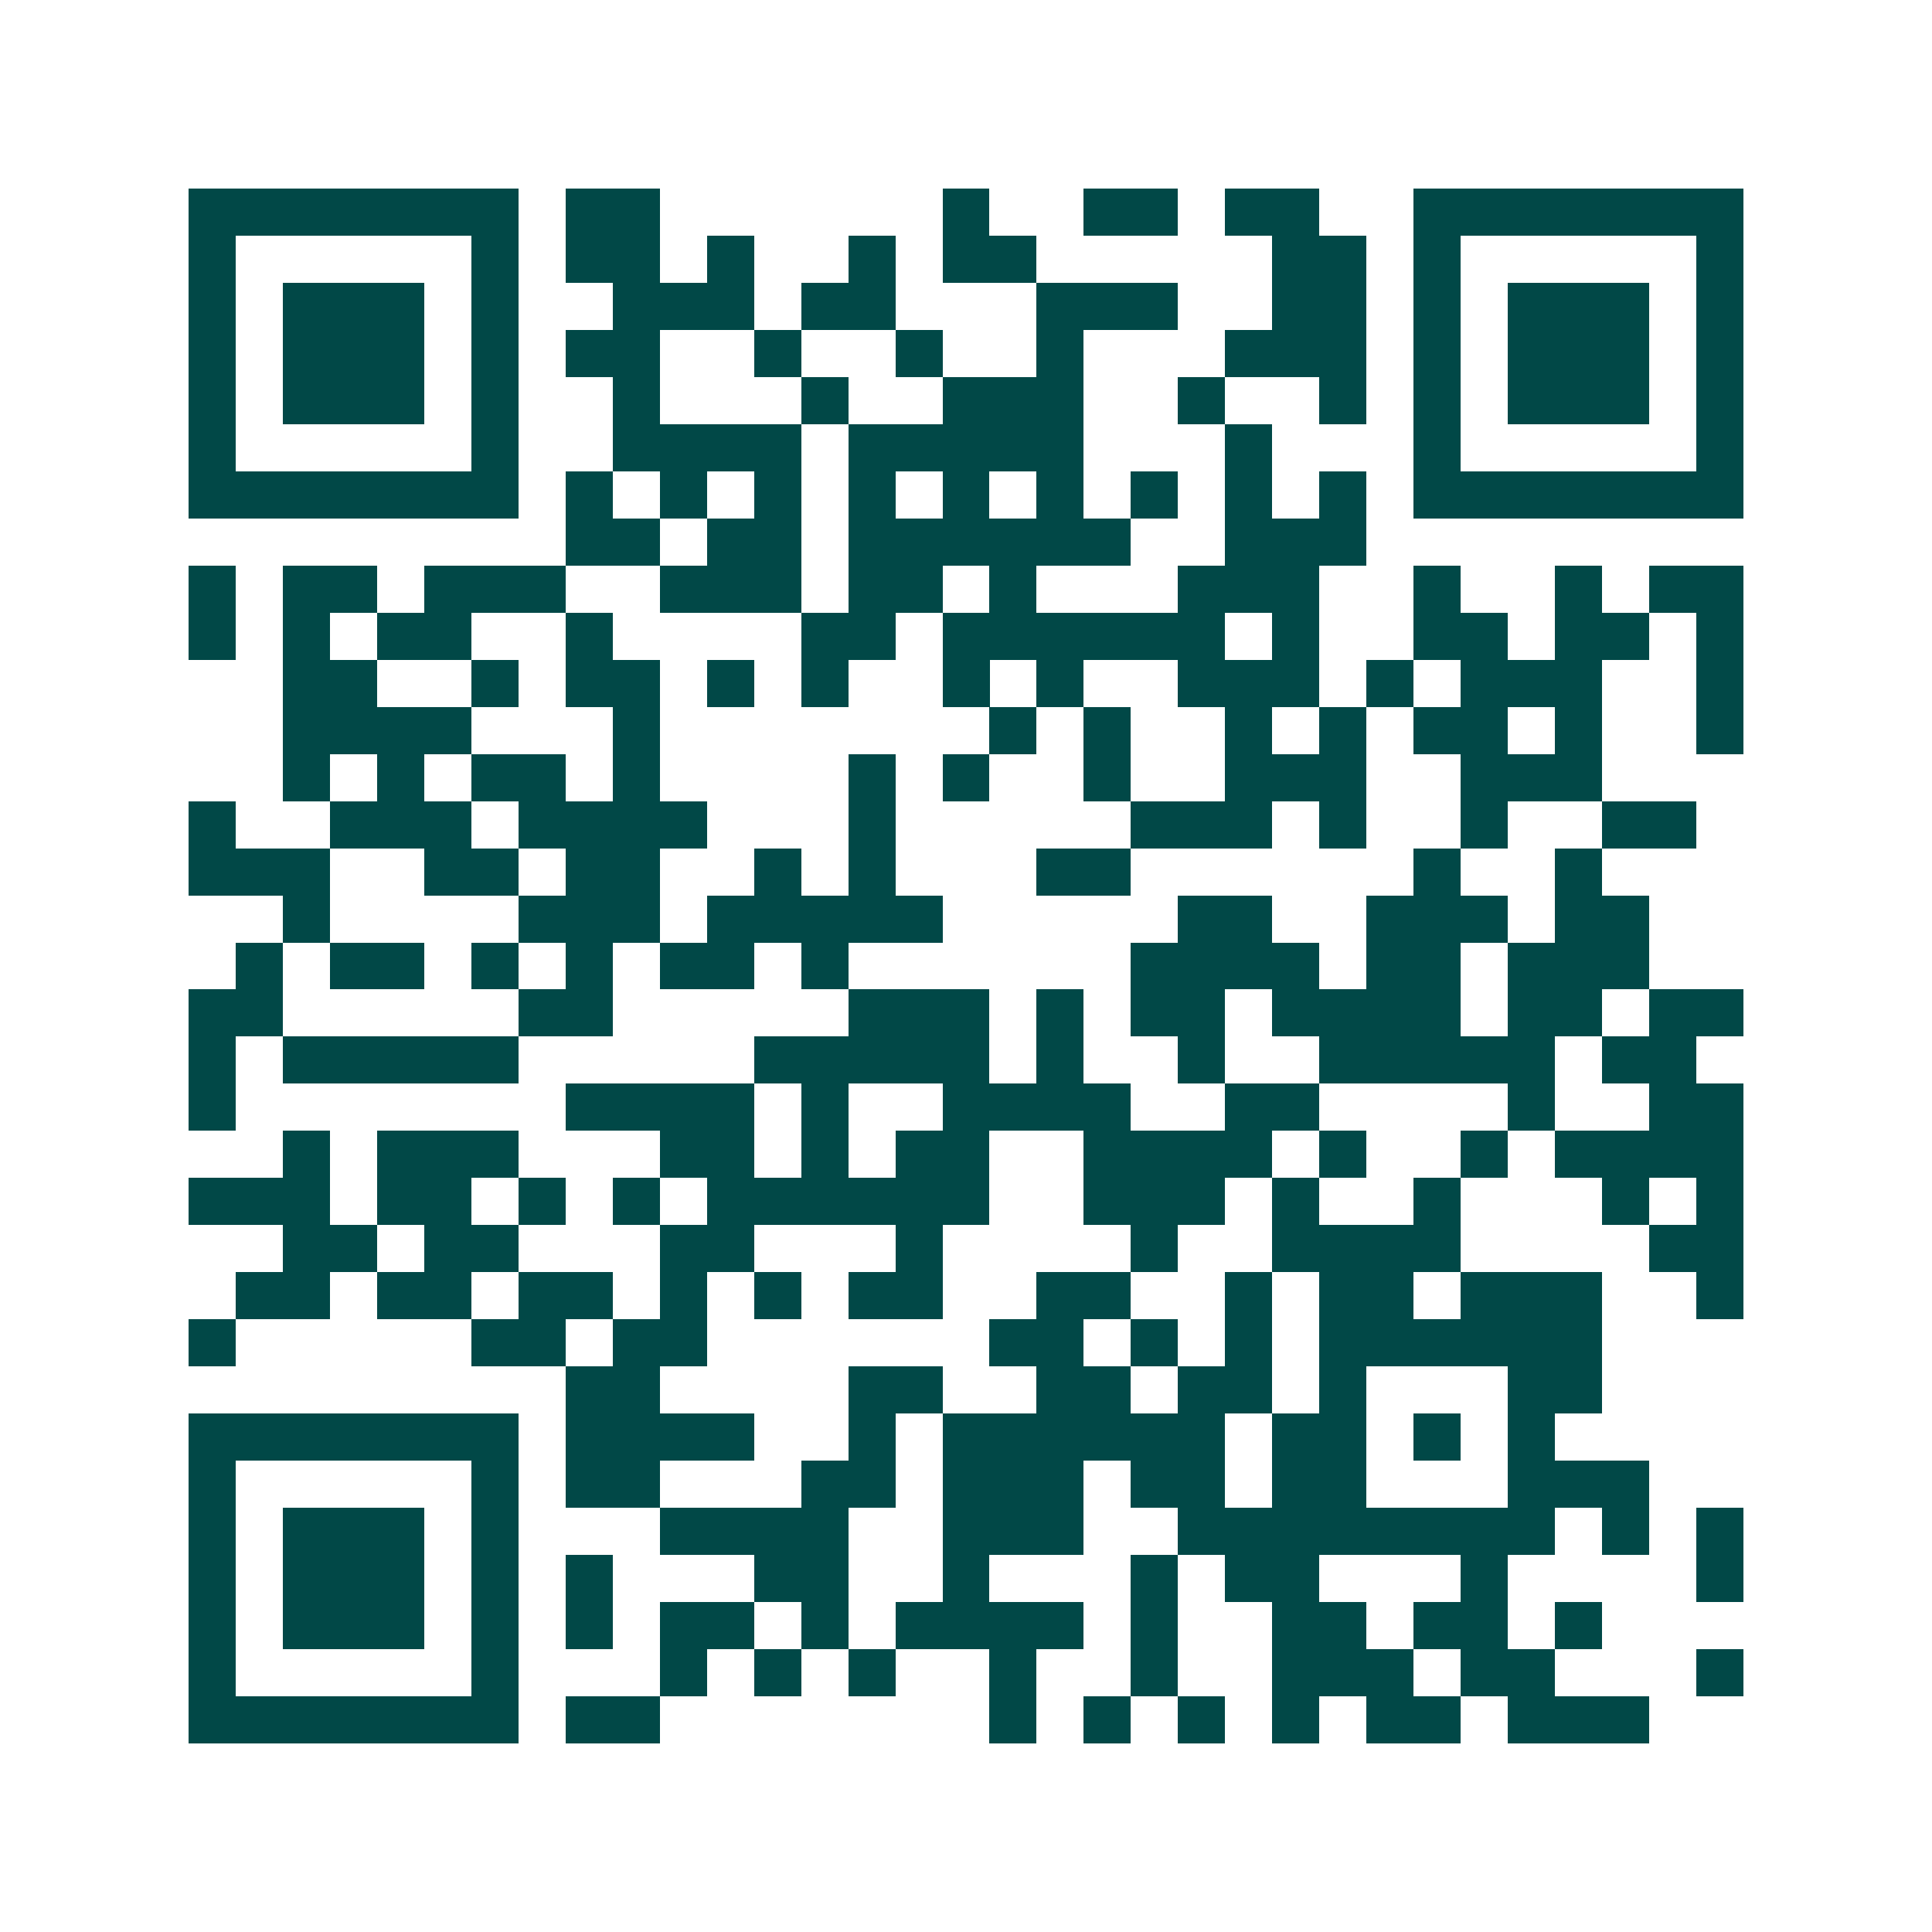 <svg xmlns="http://www.w3.org/2000/svg" width="200" height="200" viewBox="0 0 41 41" shape-rendering="crispEdges"><path fill="#ffffff" d="M0 0h41v41H0z"/><path stroke="#014847" d="M4 4.5h7m1 0h2m6 0h1m2 0h2m1 0h2m2 0h7M4 5.5h1m5 0h1m1 0h2m1 0h1m2 0h1m1 0h2m5 0h2m1 0h1m5 0h1M4 6.5h1m1 0h3m1 0h1m2 0h3m1 0h2m3 0h3m2 0h2m1 0h1m1 0h3m1 0h1M4 7.5h1m1 0h3m1 0h1m1 0h2m2 0h1m2 0h1m2 0h1m3 0h3m1 0h1m1 0h3m1 0h1M4 8.5h1m1 0h3m1 0h1m2 0h1m3 0h1m2 0h3m2 0h1m2 0h1m1 0h1m1 0h3m1 0h1M4 9.5h1m5 0h1m2 0h4m1 0h5m3 0h1m3 0h1m5 0h1M4 10.5h7m1 0h1m1 0h1m1 0h1m1 0h1m1 0h1m1 0h1m1 0h1m1 0h1m1 0h1m1 0h7M12 11.5h2m1 0h2m1 0h6m2 0h3M4 12.5h1m1 0h2m1 0h3m2 0h3m1 0h2m1 0h1m3 0h3m2 0h1m2 0h1m1 0h2M4 13.5h1m1 0h1m1 0h2m2 0h1m4 0h2m1 0h6m1 0h1m2 0h2m1 0h2m1 0h1M6 14.5h2m2 0h1m1 0h2m1 0h1m1 0h1m2 0h1m1 0h1m2 0h3m1 0h1m1 0h3m2 0h1M6 15.5h4m3 0h1m7 0h1m1 0h1m2 0h1m1 0h1m1 0h2m1 0h1m2 0h1M6 16.5h1m1 0h1m1 0h2m1 0h1m4 0h1m1 0h1m2 0h1m2 0h3m2 0h3M4 17.5h1m2 0h3m1 0h4m3 0h1m5 0h3m1 0h1m2 0h1m2 0h2M4 18.5h3m2 0h2m1 0h2m2 0h1m1 0h1m3 0h2m6 0h1m2 0h1M6 19.5h1m4 0h3m1 0h5m5 0h2m2 0h3m1 0h2M5 20.5h1m1 0h2m1 0h1m1 0h1m1 0h2m1 0h1m6 0h4m1 0h2m1 0h3M4 21.5h2m5 0h2m5 0h3m1 0h1m1 0h2m1 0h4m1 0h2m1 0h2M4 22.5h1m1 0h5m5 0h5m1 0h1m2 0h1m2 0h5m1 0h2M4 23.5h1m7 0h4m1 0h1m2 0h4m2 0h2m4 0h1m2 0h2M6 24.5h1m1 0h3m3 0h2m1 0h1m1 0h2m2 0h4m1 0h1m2 0h1m1 0h4M4 25.5h3m1 0h2m1 0h1m1 0h1m1 0h6m2 0h3m1 0h1m2 0h1m3 0h1m1 0h1M6 26.5h2m1 0h2m3 0h2m3 0h1m4 0h1m2 0h4m4 0h2M5 27.5h2m1 0h2m1 0h2m1 0h1m1 0h1m1 0h2m2 0h2m2 0h1m1 0h2m1 0h3m2 0h1M4 28.5h1m5 0h2m1 0h2m6 0h2m1 0h1m1 0h1m1 0h6M12 29.5h2m4 0h2m2 0h2m1 0h2m1 0h1m3 0h2M4 30.5h7m1 0h4m2 0h1m1 0h6m1 0h2m1 0h1m1 0h1M4 31.5h1m5 0h1m1 0h2m3 0h2m1 0h3m1 0h2m1 0h2m3 0h3M4 32.5h1m1 0h3m1 0h1m3 0h4m2 0h3m2 0h8m1 0h1m1 0h1M4 33.5h1m1 0h3m1 0h1m1 0h1m3 0h2m2 0h1m3 0h1m1 0h2m3 0h1m4 0h1M4 34.5h1m1 0h3m1 0h1m1 0h1m1 0h2m1 0h1m1 0h4m1 0h1m2 0h2m1 0h2m1 0h1M4 35.5h1m5 0h1m3 0h1m1 0h1m1 0h1m2 0h1m2 0h1m2 0h3m1 0h2m3 0h1M4 36.5h7m1 0h2m7 0h1m1 0h1m1 0h1m1 0h1m1 0h2m1 0h3"/></svg>
